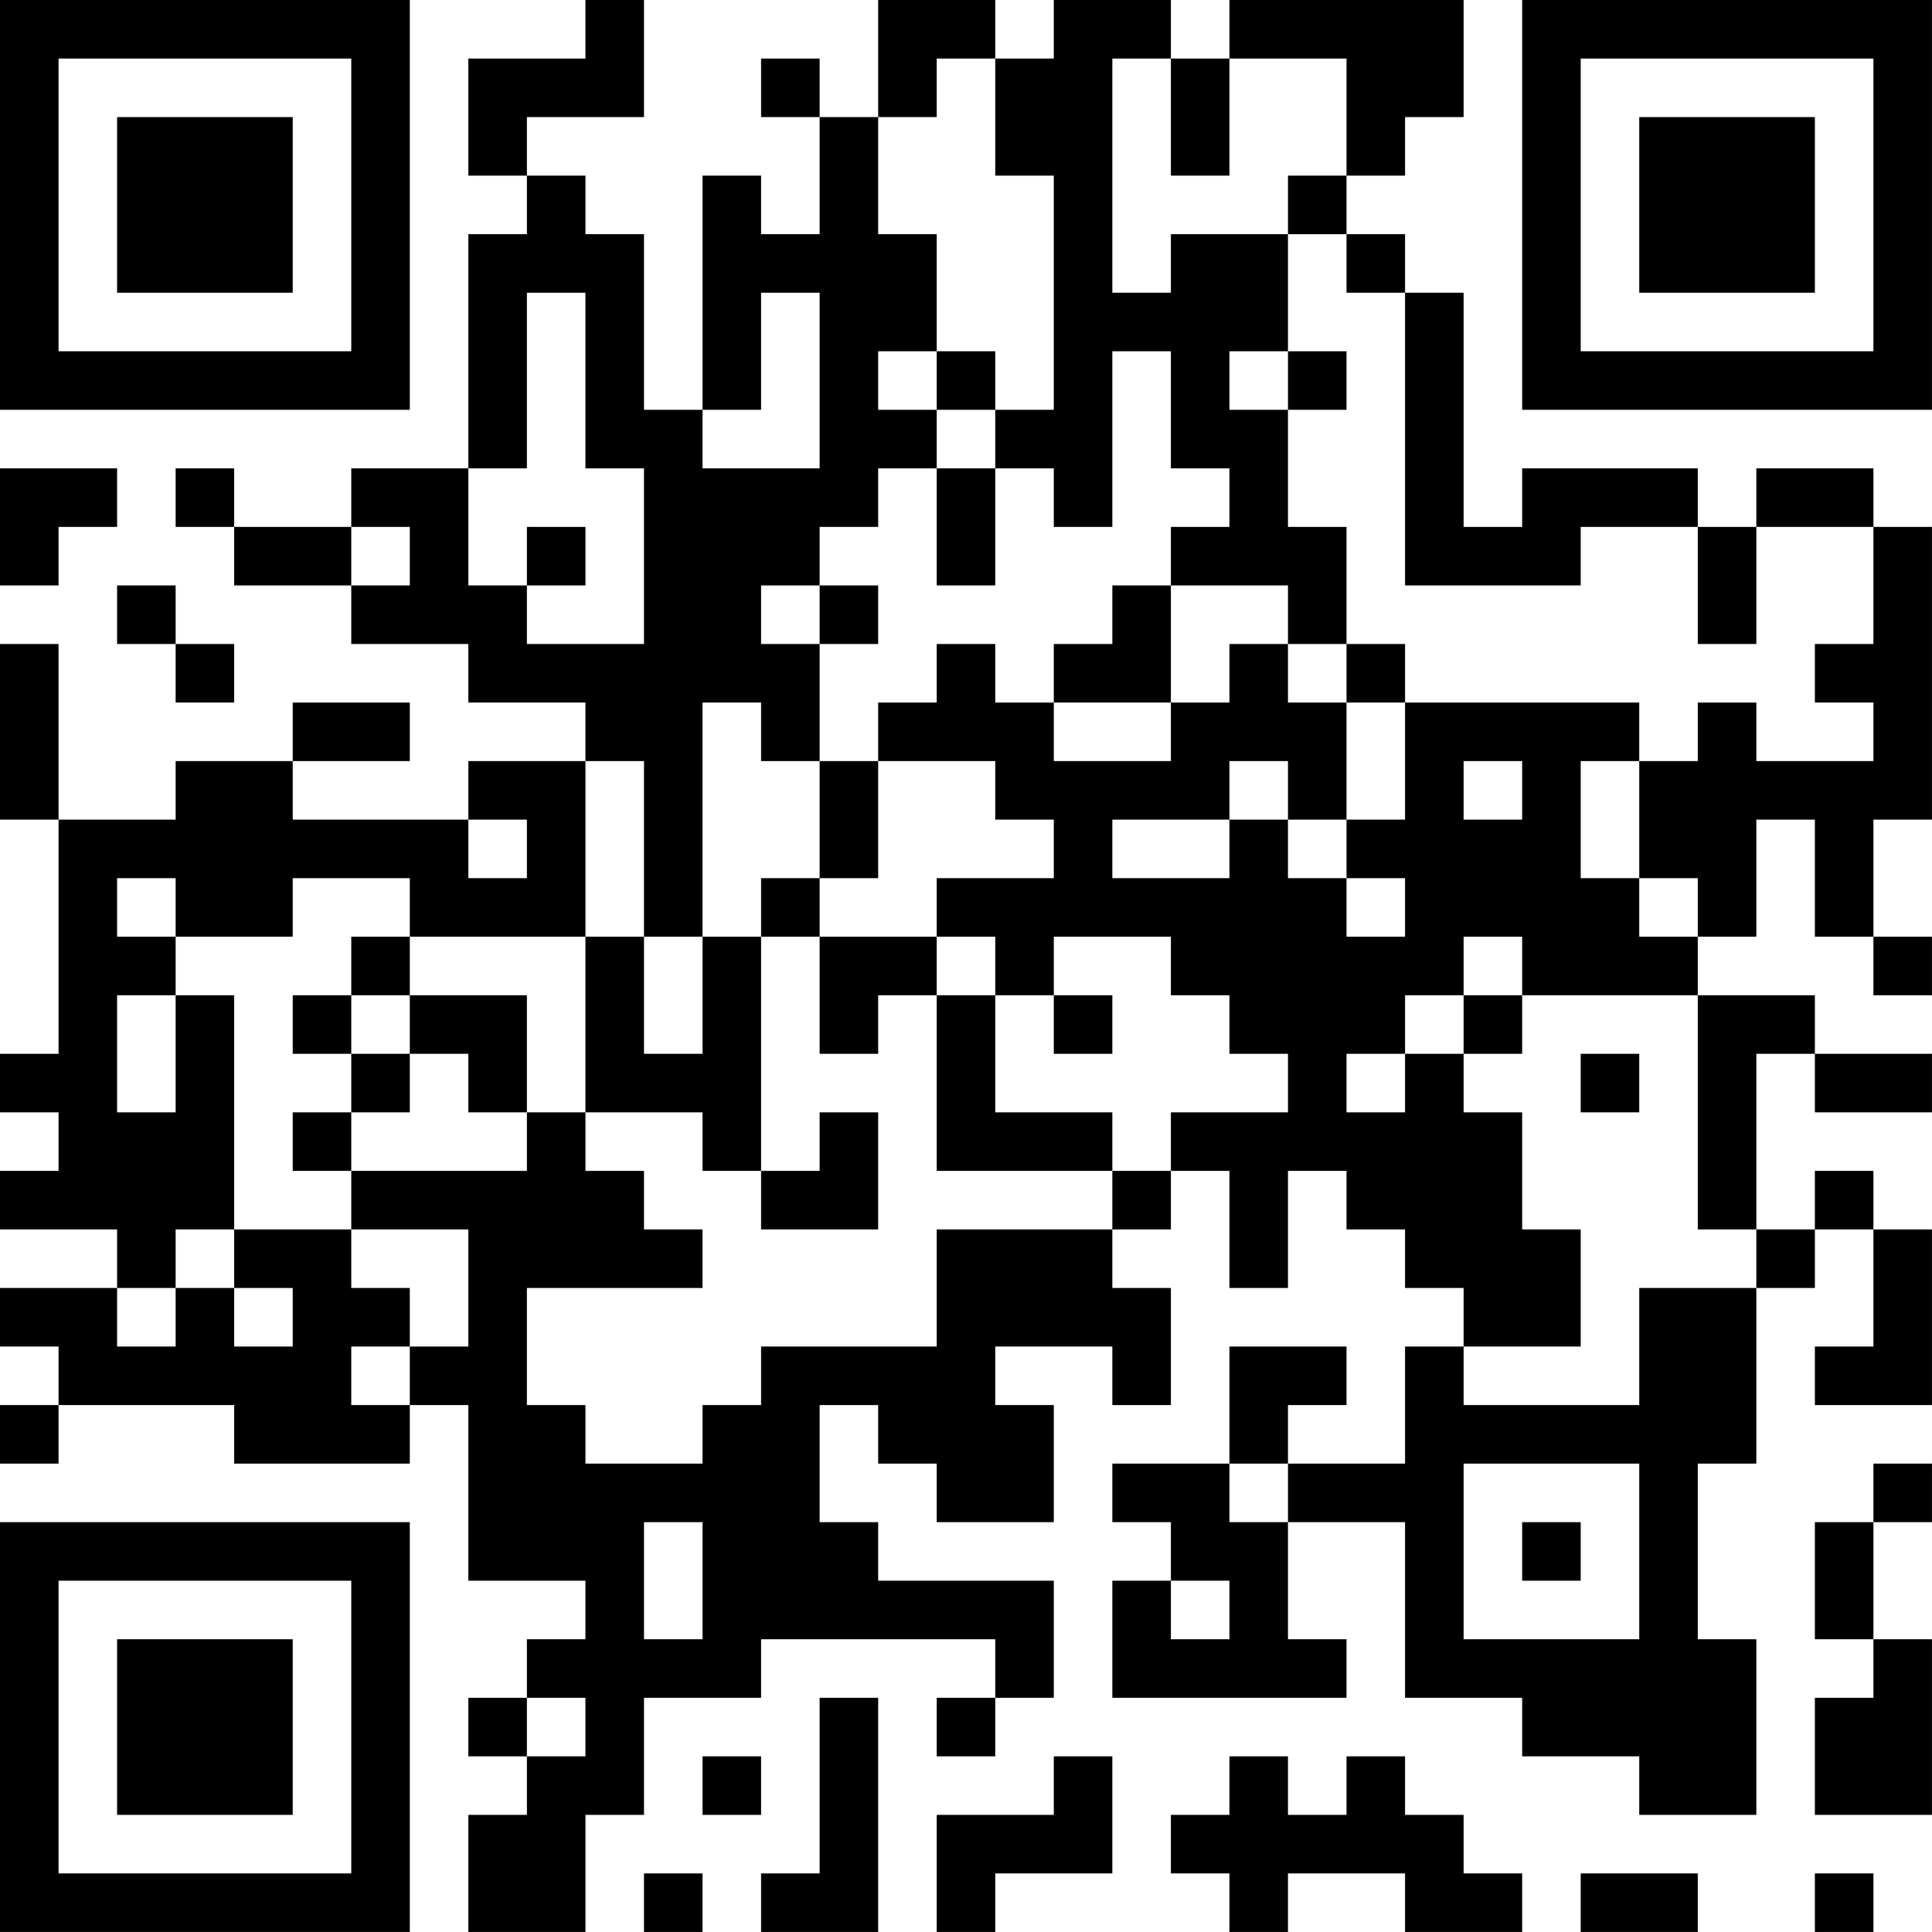 <?xml version="1.0" encoding="UTF-8"?>
<svg xmlns="http://www.w3.org/2000/svg" version="1.1" width="400" height="400" viewBox="0 0 400 400"><rect x="0" y="0" width="400" height="400" fill="#ffffff"/><g transform="scale(12.121)"><g transform="translate(0,0)"><path fill-rule="evenodd" d="M10 0L10 1L8 1L8 3L9 3L9 4L8 4L8 8L6 8L6 9L4 9L4 8L3 8L3 9L4 9L4 10L6 10L6 11L8 11L8 12L10 12L10 13L8 13L8 14L5 14L5 13L7 13L7 12L5 12L5 13L3 13L3 14L1 14L1 11L0 11L0 14L1 14L1 18L0 18L0 19L1 19L1 20L0 20L0 21L2 21L2 22L0 22L0 23L1 23L1 24L0 24L0 25L1 25L1 24L4 24L4 25L7 25L7 24L8 24L8 27L10 27L10 28L9 28L9 29L8 29L8 30L9 30L9 31L8 31L8 33L10 33L10 31L11 31L11 29L13 29L13 28L17 28L17 29L16 29L16 30L17 30L17 29L18 29L18 27L15 27L15 26L14 26L14 24L15 24L15 25L16 25L16 26L18 26L18 24L17 24L17 23L19 23L19 24L20 24L20 22L19 22L19 21L20 21L20 20L21 20L21 22L22 22L22 20L23 20L23 21L24 21L24 22L25 22L25 23L24 23L24 25L22 25L22 24L23 24L23 23L21 23L21 25L19 25L19 26L20 26L20 27L19 27L19 29L23 29L23 28L22 28L22 26L24 26L24 29L26 29L26 30L28 30L28 31L30 31L30 28L29 28L29 25L30 25L30 22L31 22L31 21L32 21L32 23L31 23L31 24L33 24L33 21L32 21L32 20L31 20L31 21L30 21L30 18L31 18L31 19L33 19L33 18L31 18L31 17L29 17L29 16L30 16L30 14L31 14L31 16L32 16L32 17L33 17L33 16L32 16L32 14L33 14L33 9L32 9L32 8L30 8L30 9L29 9L29 8L26 8L26 9L25 9L25 5L24 5L24 4L23 4L23 3L24 3L24 2L25 2L25 0L21 0L21 1L20 1L20 0L18 0L18 1L17 1L17 0L15 0L15 2L14 2L14 1L13 1L13 2L14 2L14 4L13 4L13 3L12 3L12 7L11 7L11 4L10 4L10 3L9 3L9 2L11 2L11 0ZM16 1L16 2L15 2L15 4L16 4L16 6L15 6L15 7L16 7L16 8L15 8L15 9L14 9L14 10L13 10L13 11L14 11L14 13L13 13L13 12L12 12L12 16L11 16L11 13L10 13L10 16L7 16L7 15L5 15L5 16L3 16L3 15L2 15L2 16L3 16L3 17L2 17L2 19L3 19L3 17L4 17L4 21L3 21L3 22L2 22L2 23L3 23L3 22L4 22L4 23L5 23L5 22L4 22L4 21L6 21L6 22L7 22L7 23L6 23L6 24L7 24L7 23L8 23L8 21L6 21L6 20L9 20L9 19L10 19L10 20L11 20L11 21L12 21L12 22L9 22L9 24L10 24L10 25L12 25L12 24L13 24L13 23L16 23L16 21L19 21L19 20L20 20L20 19L22 19L22 18L21 18L21 17L20 17L20 16L18 16L18 17L17 17L17 16L16 16L16 15L18 15L18 14L17 14L17 13L15 13L15 12L16 12L16 11L17 11L17 12L18 12L18 13L20 13L20 12L21 12L21 11L22 11L22 12L23 12L23 14L22 14L22 13L21 13L21 14L19 14L19 15L21 15L21 14L22 14L22 15L23 15L23 16L24 16L24 15L23 15L23 14L24 14L24 12L28 12L28 13L27 13L27 15L28 15L28 16L29 16L29 15L28 15L28 13L29 13L29 12L30 12L30 13L32 13L32 12L31 12L31 11L32 11L32 9L30 9L30 11L29 11L29 9L27 9L27 10L24 10L24 5L23 5L23 4L22 4L22 3L23 3L23 1L21 1L21 3L20 3L20 1L19 1L19 5L20 5L20 4L22 4L22 6L21 6L21 7L22 7L22 9L23 9L23 11L22 11L22 10L20 10L20 9L21 9L21 8L20 8L20 6L19 6L19 9L18 9L18 8L17 8L17 7L18 7L18 3L17 3L17 1ZM9 5L9 8L8 8L8 10L9 10L9 11L11 11L11 8L10 8L10 5ZM13 5L13 7L12 7L12 8L14 8L14 5ZM16 6L16 7L17 7L17 6ZM22 6L22 7L23 7L23 6ZM0 8L0 10L1 10L1 9L2 9L2 8ZM16 8L16 10L17 10L17 8ZM6 9L6 10L7 10L7 9ZM9 9L9 10L10 10L10 9ZM2 10L2 11L3 11L3 12L4 12L4 11L3 11L3 10ZM14 10L14 11L15 11L15 10ZM19 10L19 11L18 11L18 12L20 12L20 10ZM23 11L23 12L24 12L24 11ZM14 13L14 15L13 15L13 16L12 16L12 18L11 18L11 16L10 16L10 19L12 19L12 20L13 20L13 21L15 21L15 19L14 19L14 20L13 20L13 16L14 16L14 18L15 18L15 17L16 17L16 20L19 20L19 19L17 19L17 17L16 17L16 16L14 16L14 15L15 15L15 13ZM25 13L25 14L26 14L26 13ZM8 14L8 15L9 15L9 14ZM6 16L6 17L5 17L5 18L6 18L6 19L5 19L5 20L6 20L6 19L7 19L7 18L8 18L8 19L9 19L9 17L7 17L7 16ZM25 16L25 17L24 17L24 18L23 18L23 19L24 19L24 18L25 18L25 19L26 19L26 21L27 21L27 23L25 23L25 24L28 24L28 22L30 22L30 21L29 21L29 17L26 17L26 16ZM6 17L6 18L7 18L7 17ZM18 17L18 18L19 18L19 17ZM25 17L25 18L26 18L26 17ZM27 18L27 19L28 19L28 18ZM21 25L21 26L22 26L22 25ZM25 25L25 28L28 28L28 25ZM32 25L32 26L31 26L31 28L32 28L32 29L31 29L31 31L33 31L33 28L32 28L32 26L33 26L33 25ZM11 26L11 28L12 28L12 26ZM26 26L26 27L27 27L27 26ZM20 27L20 28L21 28L21 27ZM9 29L9 30L10 30L10 29ZM14 29L14 32L13 32L13 33L15 33L15 29ZM12 30L12 31L13 31L13 30ZM18 30L18 31L16 31L16 33L17 33L17 32L19 32L19 30ZM21 30L21 31L20 31L20 32L21 32L21 33L22 33L22 32L24 32L24 33L26 33L26 32L25 32L25 31L24 31L24 30L23 30L23 31L22 31L22 30ZM11 32L11 33L12 33L12 32ZM27 32L27 33L29 33L29 32ZM31 32L31 33L32 33L32 32ZM0 0L0 7L7 7L7 0ZM1 1L1 6L6 6L6 1ZM2 2L2 5L5 5L5 2ZM26 0L26 7L33 7L33 0ZM27 1L27 6L32 6L32 1ZM28 2L28 5L31 5L31 2ZM0 26L0 33L7 33L7 26ZM1 27L1 32L6 32L6 27ZM2 28L2 31L5 31L5 28Z" fill="#000000"/></g></g></svg>

